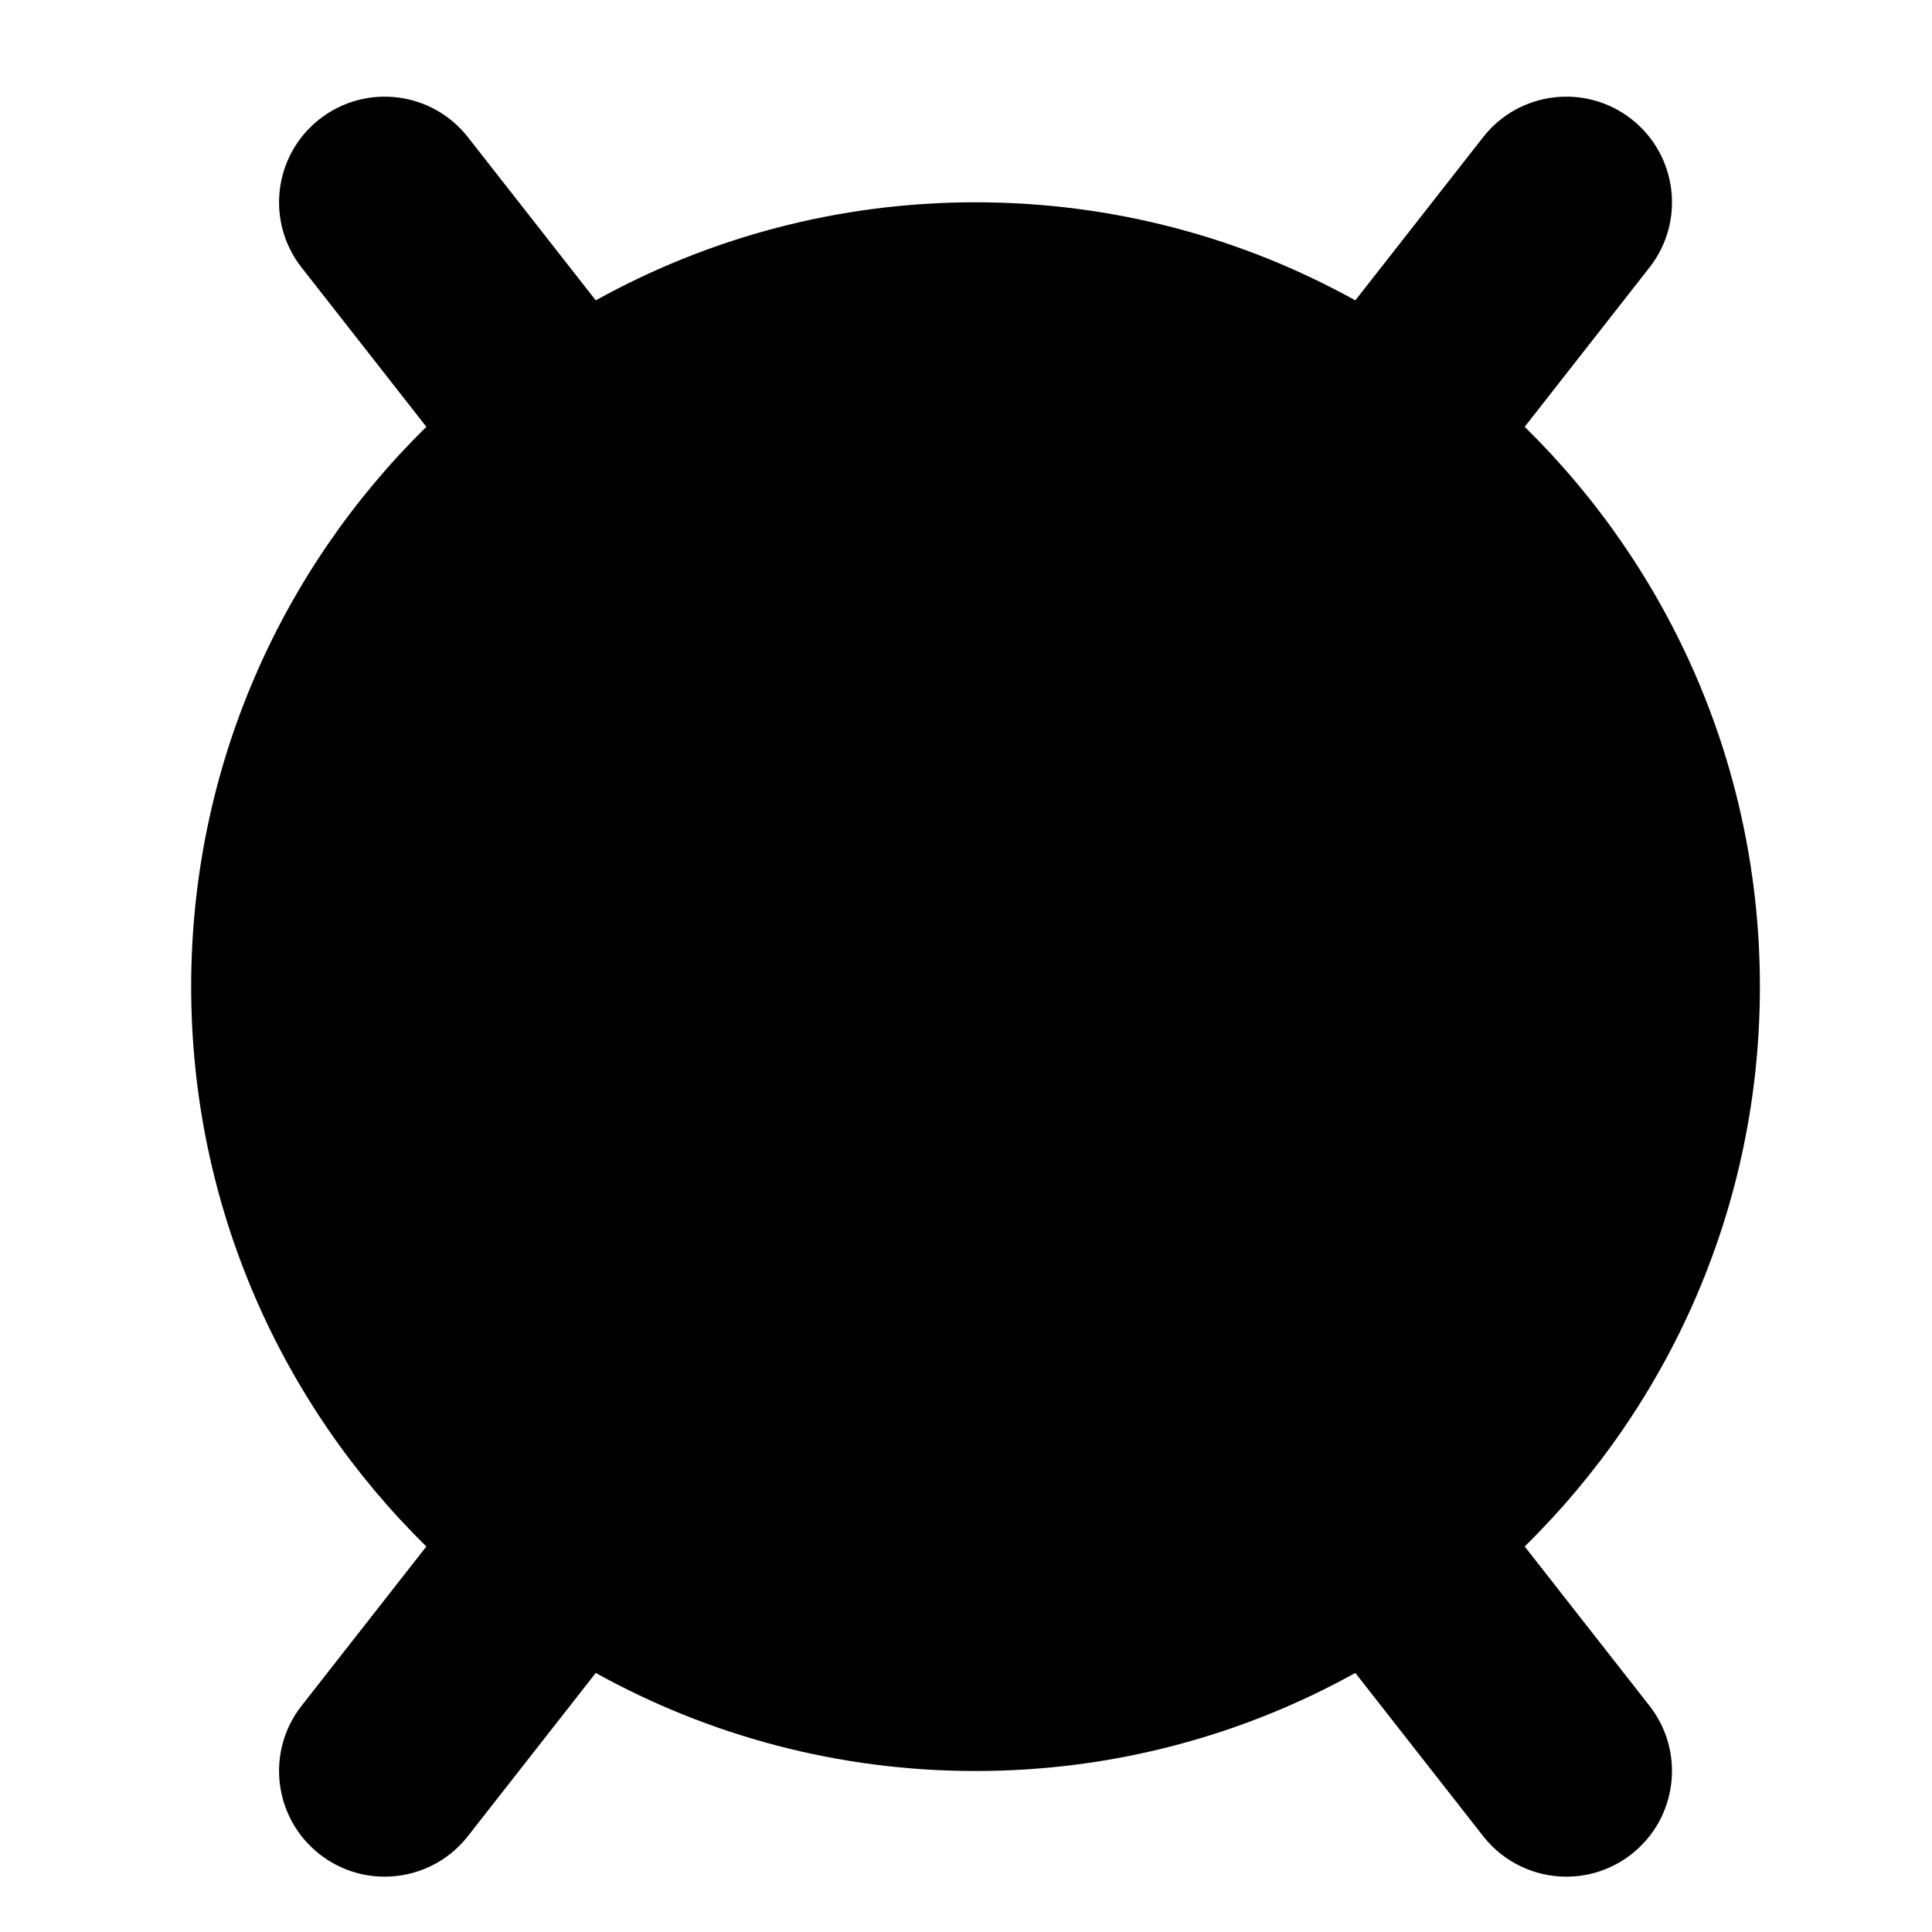 <?xml version="1.0" encoding="utf-8"?>
<!-- Generator: Adobe Illustrator 17.0.0, SVG Export Plug-In . SVG Version: 6.00 Build 0)  -->
<!DOCTYPE svg PUBLIC "-//W3C//DTD SVG 1.1//EN" "http://www.w3.org/Graphics/SVG/1.1/DTD/svg11.dtd">
<svg version="1.1" id="Capa_1" xmlns="http://www.w3.org/2000/svg" xmlns:xlink="http://www.w3.org/1999/xlink" x="0px" y="0px"
	 width="64px" height="64px" viewBox="0 0 64 64" enable-background="new 0 0 64 64" xml:space="preserve">
<path d="M54.642,56.508c1.192,1.522,0.924,3.722-0.597,4.914c-0.64,0.502-1.4,0.745-2.156,0.745c-1.038,0-2.067-0.461-2.757-1.342
	l-4.235-5.407c-3.728,2.068-8.016,3.249-12.581,3.249s-8.853-1.181-12.581-3.249l-4.236,5.407c-0.69,0.882-1.719,1.342-2.757,1.342
	c-0.756,0-1.515-0.244-2.156-0.745c-1.522-1.193-1.789-3.393-0.597-4.914l4.135-5.279c-4.806-4.715-7.791-11.28-7.791-18.545
	c0-7.265,2.985-13.83,7.791-18.545L9.989,8.86c-1.192-1.521-0.925-3.721,0.597-4.914c1.521-1.19,3.72-0.925,4.913,0.597l4.236,5.407
	c3.728-2.068,8.016-3.249,12.581-3.249s8.853,1.181,12.581,3.249l4.235-5.407c1.191-1.522,3.393-1.787,4.913-0.597
	c1.522,1.193,1.789,3.393,0.597,4.914l-4.135,5.279c4.807,4.715,7.792,11.28,7.792,18.545c0,7.265-2.986,13.83-7.792,18.545
	L54.642,56.508z"/>
</svg>
